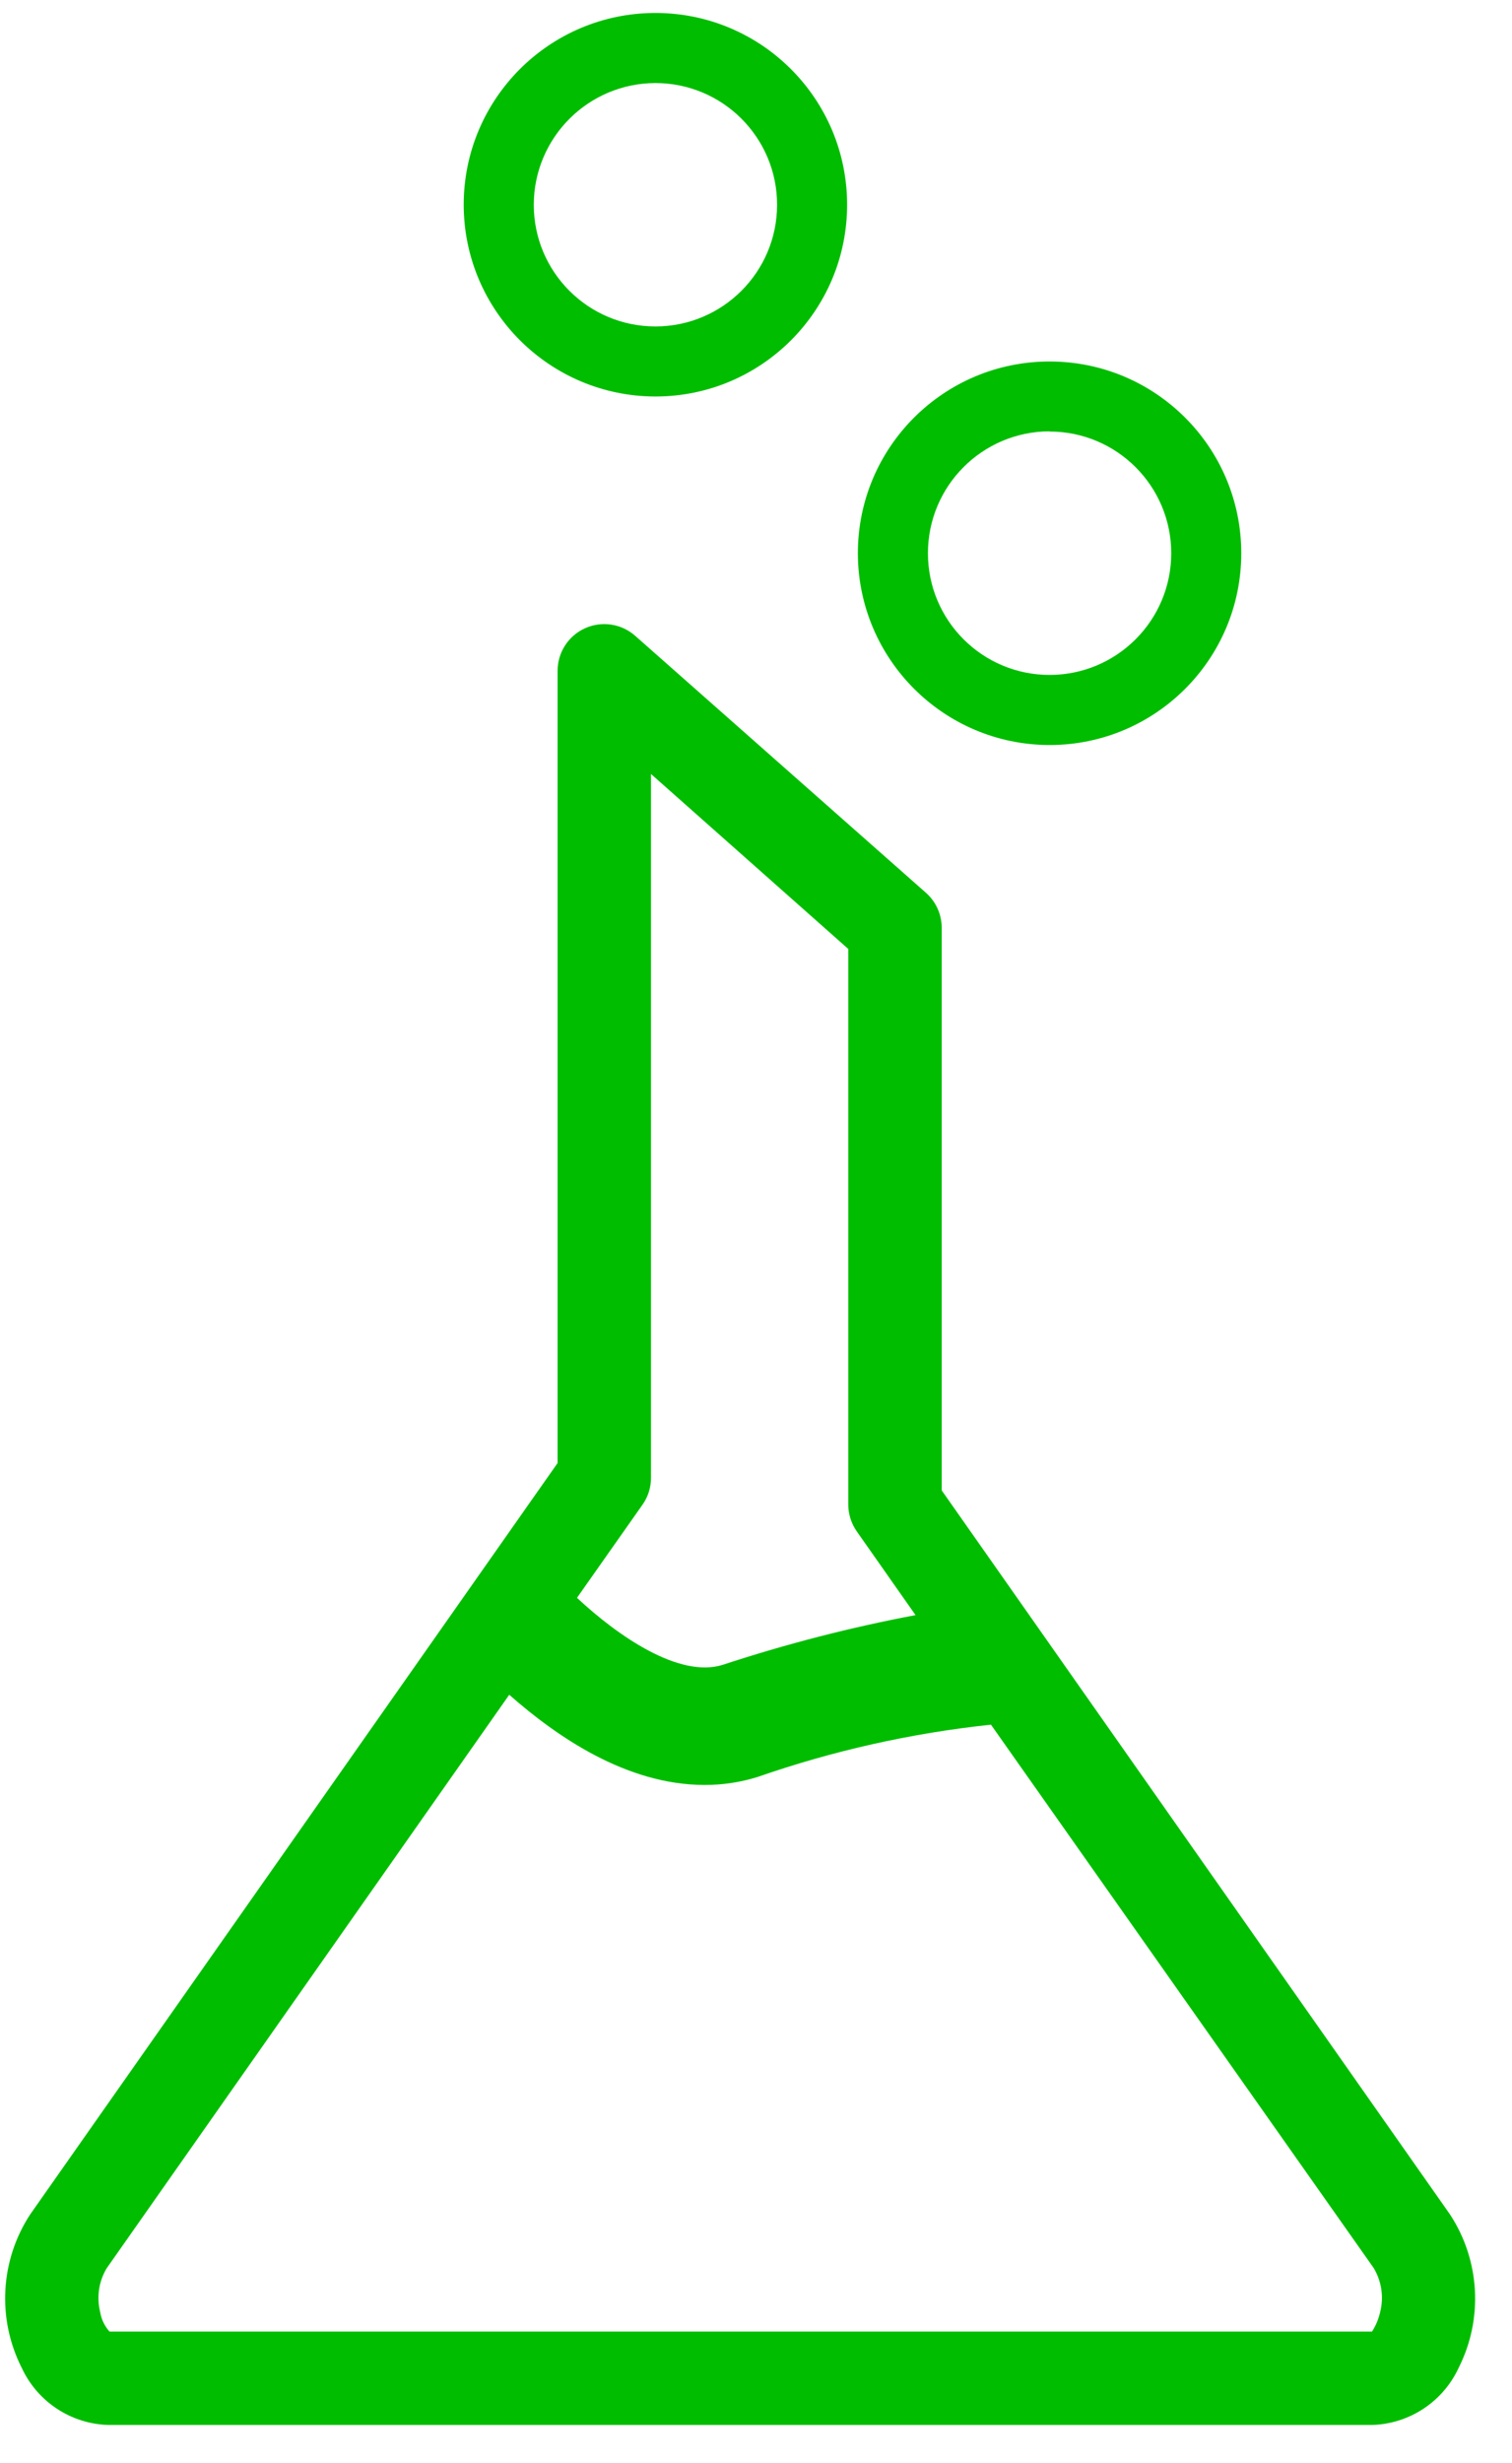 <?xml version="1.0" encoding="UTF-8" standalone="no"?>
<svg width="35px" height="57px" viewBox="0 0 35 57" version="1.1" xmlns="http://www.w3.org/2000/svg" xmlns:xlink="http://www.w3.org/1999/xlink">
    <!-- Generator: Sketch 41.2 (35397) - http://www.bohemiancoding.com/sketch -->
    <title>CTR</title>
    <desc>Created with Sketch.</desc>
    <defs></defs>
    <g id="Publisher-Wireframe" stroke="none" stroke-width="1" fill="none" fill-rule="evenodd">
        <g id="Desktop-HD---tabs" transform="translate(-297, -4503)">
            <g id="advantages" transform="translate(164, 3799)">
                <g id="benefits" transform="translate(0, 305)">
                    <g id="Group-13">
                        <g id="benefit" transform="translate(6, 399)">
                            <g id="Group-11">
                                <g id="CTR" transform="translate(114, 0.3)">
                                    <g id="Fichier-24">
                                        <g id="Calque_2">
                                            <g id="CTR">
                                                <rect id="Rectangle-path" fill="#FFFFFF" opacity="0" x="0" y="2.578" width="59.906" height="59.906"></rect>
                                                <path d="M37.296,16.94 C39.747,16.94 41.733,14.953 41.733,12.502 C41.733,10.051 39.747,8.065 37.296,8.065 C34.845,8.065 32.858,10.051 32.858,12.502 C32.861,14.952 34.846,16.937 37.296,16.94 L37.296,16.94 Z M37.296,9.686 C38.851,9.686 40.112,10.947 40.112,12.502 C40.112,14.057 38.851,15.318 37.296,15.318 C35.74,15.318 34.48,14.057 34.48,12.502 C34.48,10.946 35.74,9.684 37.296,9.681 L37.296,9.686 Z" id="Shape" fill="#00BD00"></path>
                                                <path d="M28.172,8.875 C30.623,8.875 32.609,6.888 32.609,4.438 C32.609,1.987 30.623,1.50070946e-16 28.172,0 C25.721,-1.50070946e-16 23.734,1.987 23.734,4.438 C23.737,6.887 25.722,8.872 28.172,8.875 L28.172,8.875 Z M28.172,1.622 C29.727,1.622 30.988,2.882 30.988,4.438 C30.988,5.993 29.727,7.254 28.172,7.254 C26.616,7.254 25.356,5.993 25.356,4.438 C25.359,2.884 26.618,1.625 28.172,1.622 L28.172,1.622 Z" id="Shape" fill="#00BD00"></path>
                                                <path d="M46.566,50.944 L34.799,34.188 L34.799,21.172 C34.799,20.862 34.668,20.567 34.436,20.361 L27.707,14.416 C27.388,14.132 26.933,14.062 26.544,14.237 C26.155,14.412 25.906,14.8 25.907,15.226 L25.907,33.555 L13.697,50.944 C13.003,52.006 12.929,53.358 13.502,54.49 C13.865,55.276 14.642,55.789 15.507,55.814 L44.76,55.814 C45.626,55.789 46.403,55.276 46.766,54.49 C47.337,53.357 47.261,52.005 46.566,50.944 L46.566,50.944 Z M27.874,34.517 C28.002,34.335 28.07,34.118 28.069,33.896 L28.069,17.61 L32.636,21.659 L32.636,34.523 C32.638,34.741 32.706,34.954 32.831,35.134 L34.193,37.074 C32.681,37.359 31.19,37.744 29.728,38.225 C28.723,38.539 27.307,37.561 26.356,36.674 L27.874,34.517 Z M44.949,53.198 C44.913,53.359 44.849,53.513 44.76,53.652 L15.534,53.652 C15.42,53.524 15.345,53.367 15.318,53.198 C15.233,52.854 15.287,52.49 15.47,52.187 L24.788,38.917 C25.869,39.869 27.491,41.004 29.312,41.004 C29.726,41.005 30.138,40.943 30.534,40.82 C32.283,40.211 34.097,39.805 35.939,39.609 L44.798,52.182 C44.981,52.487 45.036,52.852 44.949,53.198 L44.949,53.198 Z" id="Shape" fill="#00BD00"></path>
                                            </g>
                                        </g>
                                    </g>
                                </g>
                            </g>
                        </g>
                    </g>
                </g>
            </g>
        </g>
    </g>
</svg>
